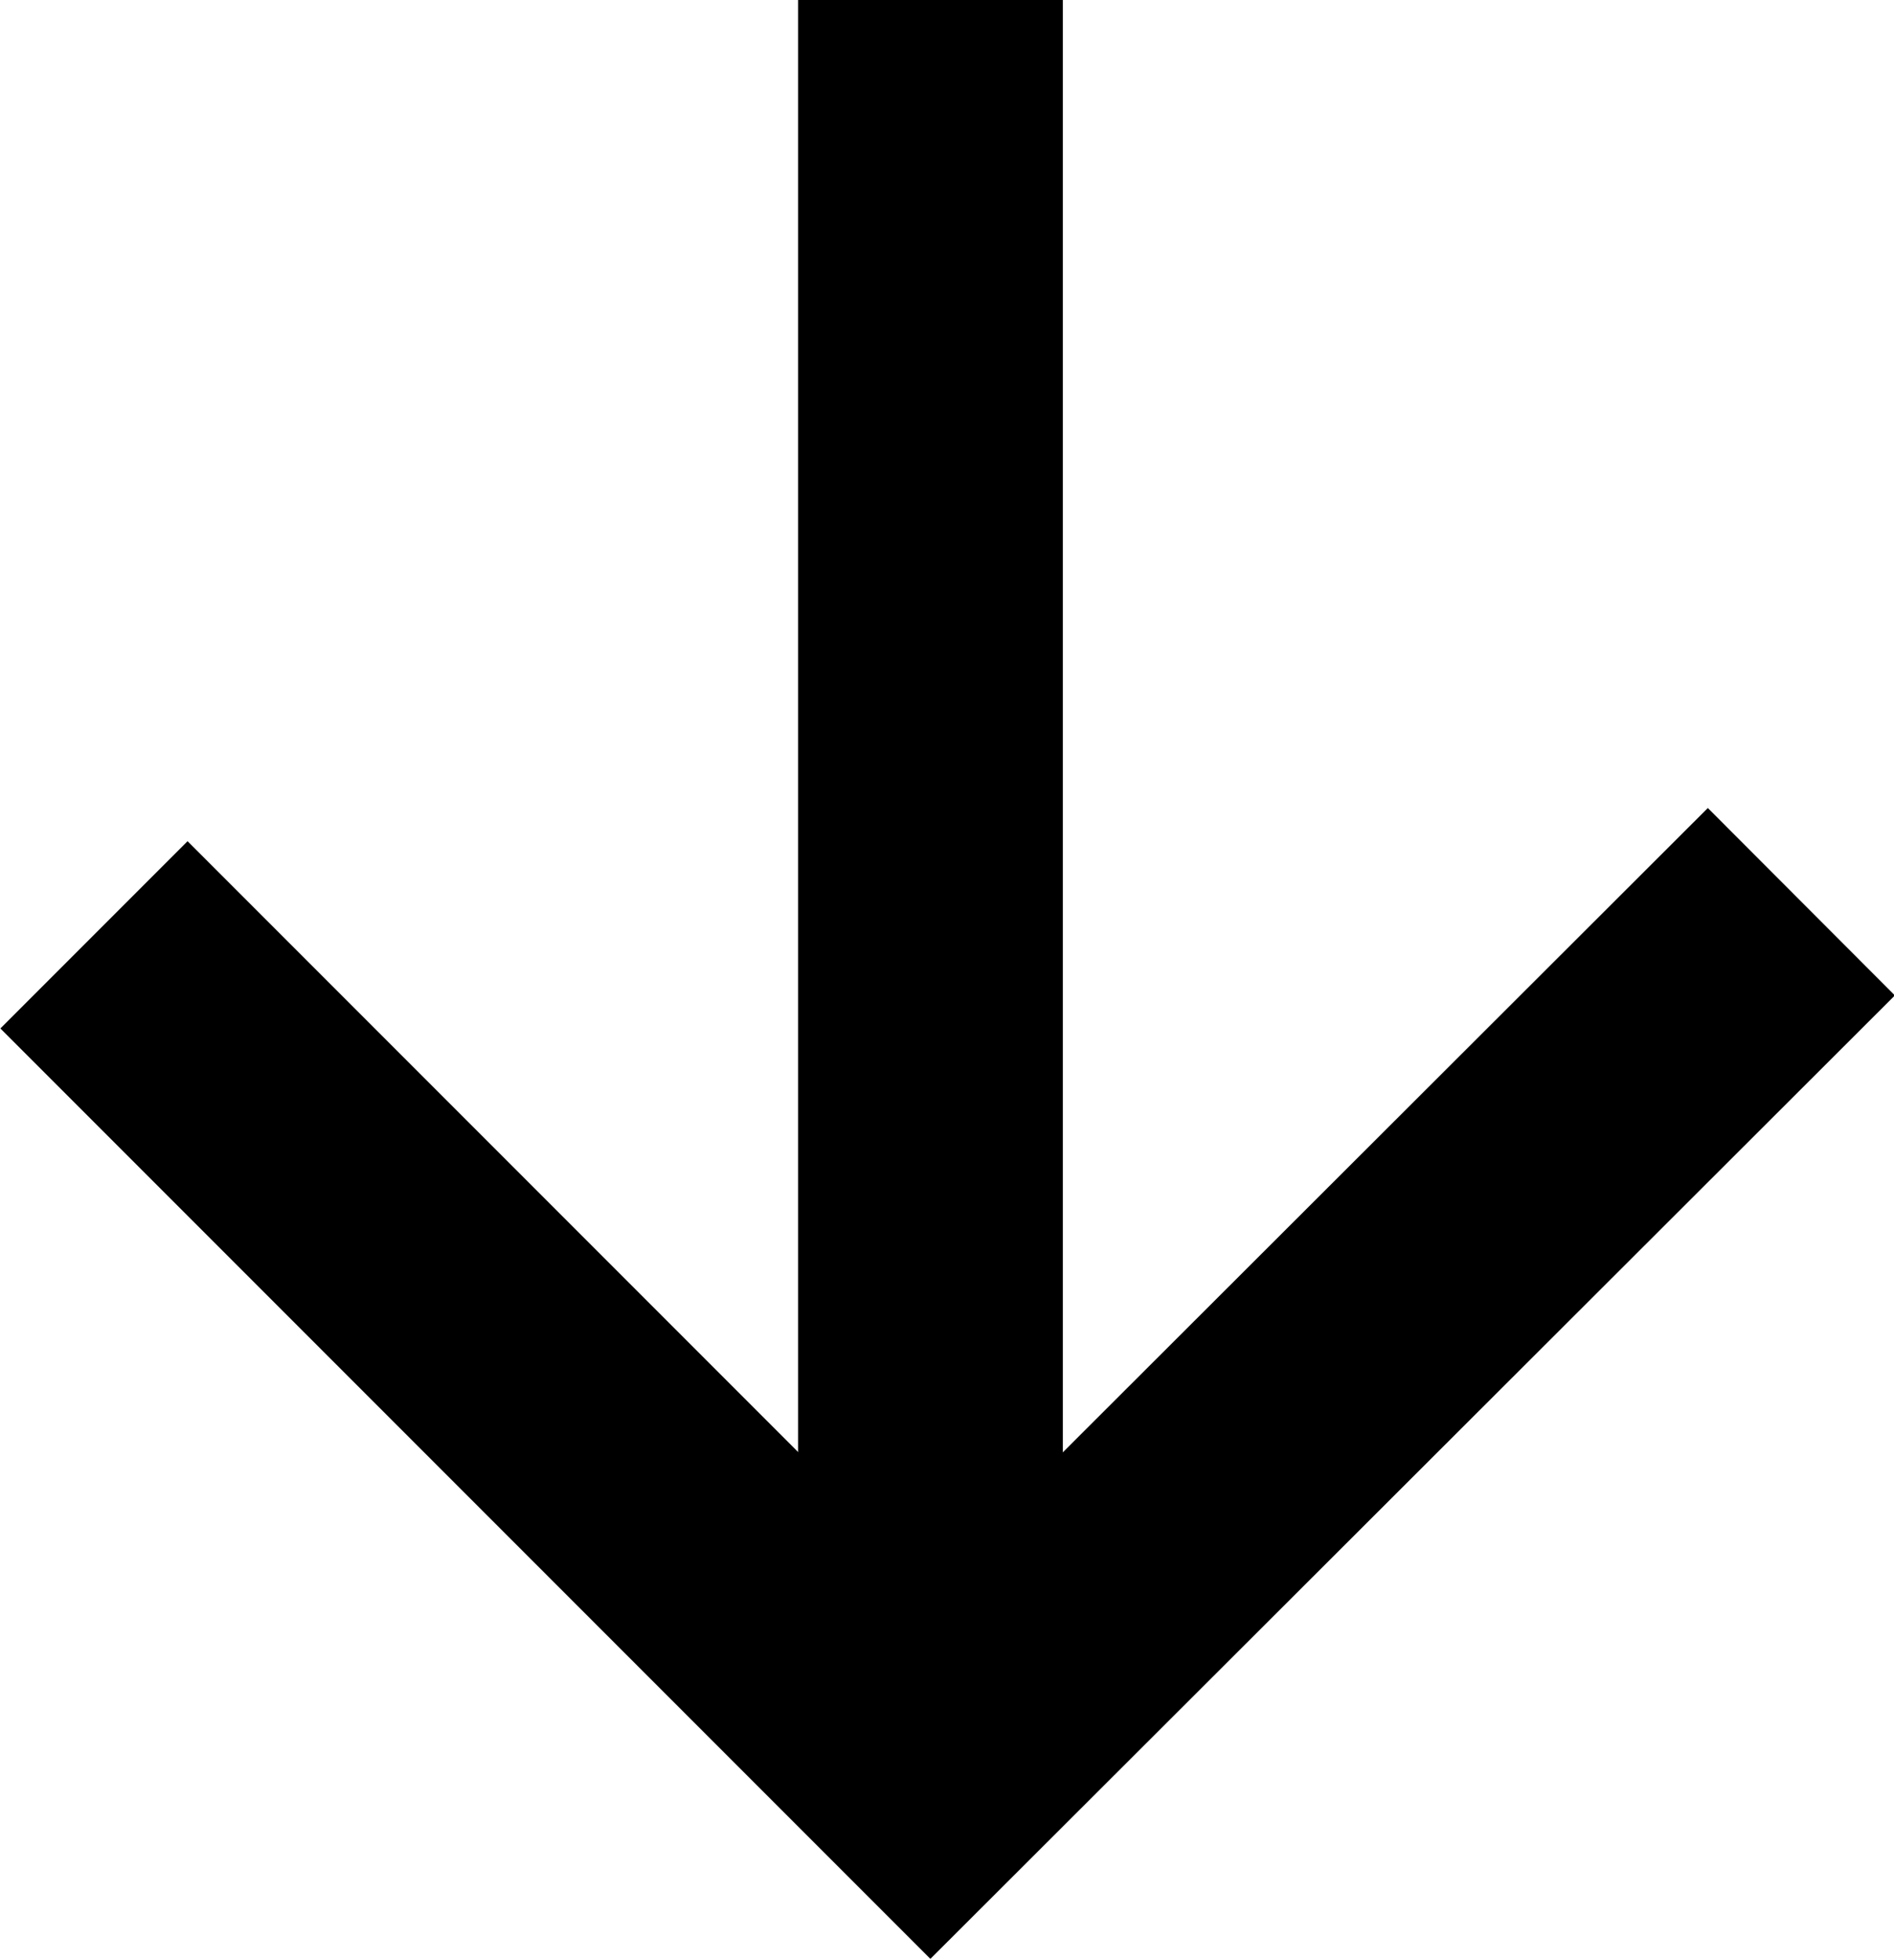 <svg id="_レイヤー_2" data-name="レイヤー 2" xmlns="http://www.w3.org/2000/svg" viewBox="0 0 14.31 14.8"><g fill="none" stroke="#000" stroke-miterlimit="10" stroke-width="2" id="_レイヤー_1-2" data-name="レイヤー 1"><path d="M7.03 0v13.38"/><path fill-rule="evenodd" d="M.71 7.06l6.32 6.32 6.58-6.57"/></g></svg>